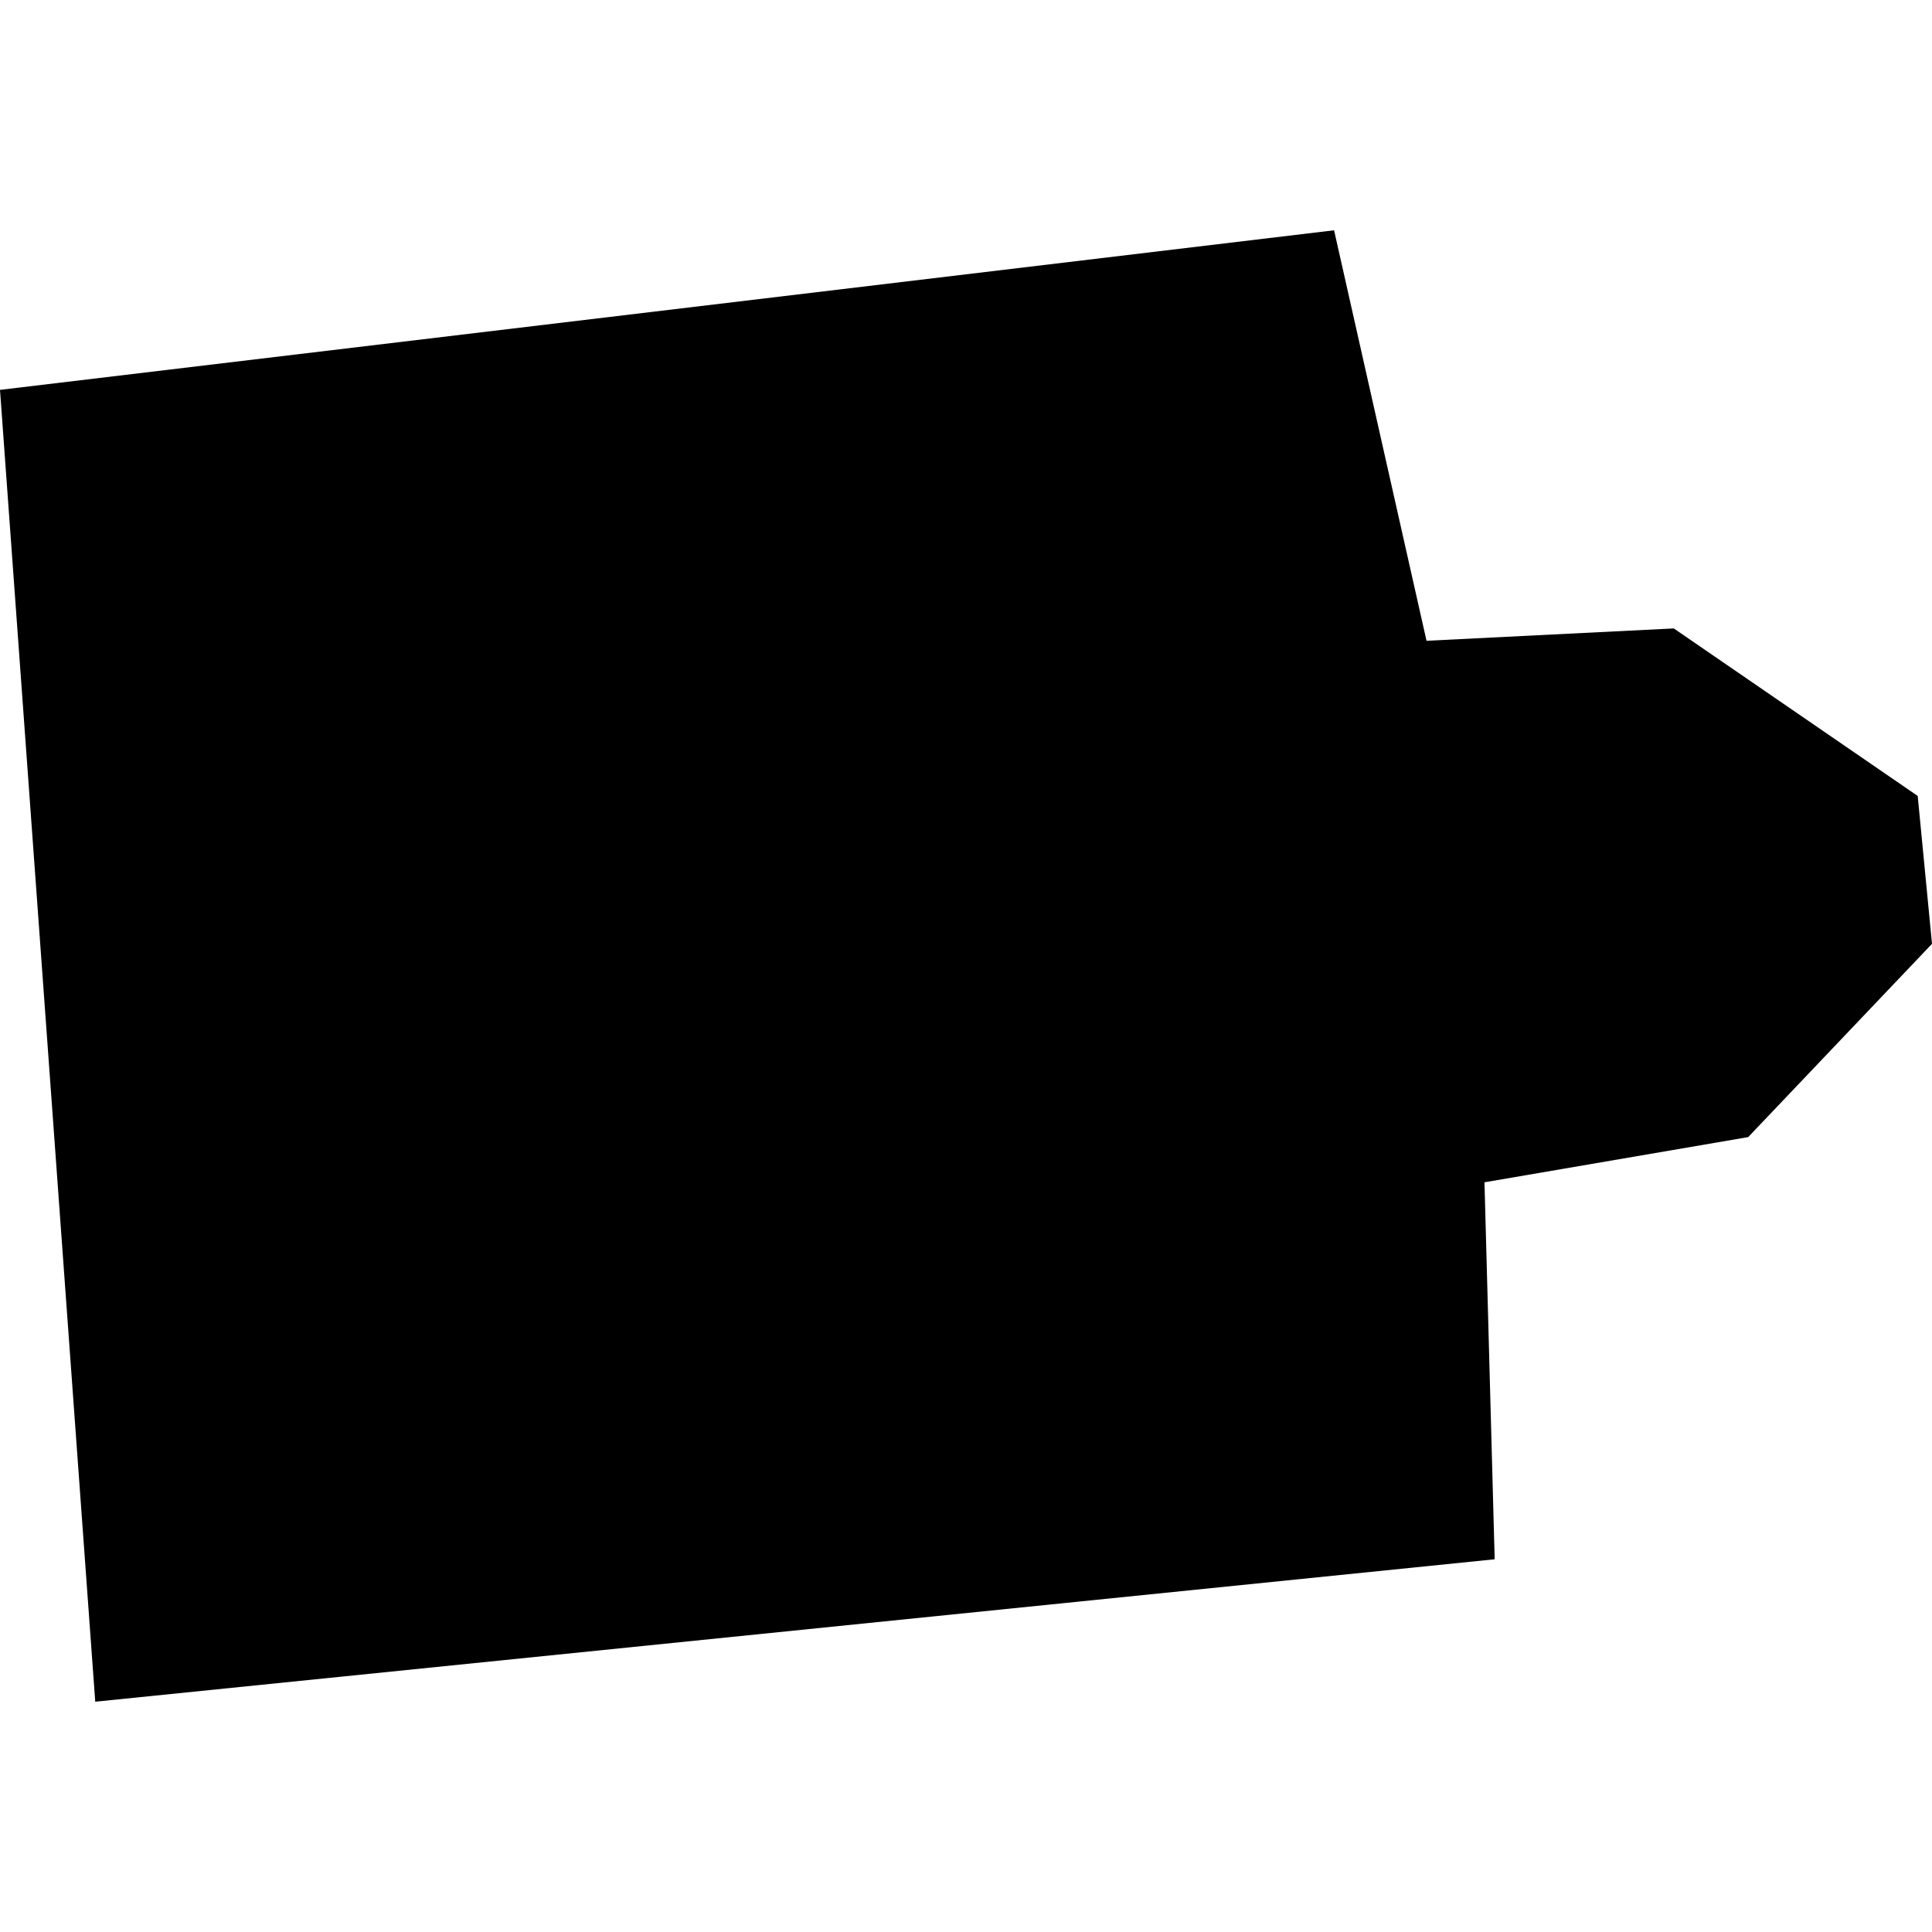 <?xml version="1.0" encoding="utf-8" standalone="no"?>
<!DOCTYPE svg PUBLIC "-//W3C//DTD SVG 1.1//EN"
  "http://www.w3.org/Graphics/SVG/1.1/DTD/svg11.dtd">
<!-- Created with matplotlib (https://matplotlib.org/) -->
<svg height="288pt" version="1.1" viewBox="0 0 288 288" width="288pt" xmlns="http://www.w3.org/2000/svg" xmlns:xlink="http://www.w3.org/1999/xlink">
 <defs>
  <style type="text/css">
*{stroke-linecap:butt;stroke-linejoin:round;}
  </style>
 </defs>
 <g id="figure_1">
  <g id="patch_1">
   <path d="M 0 288 
L 288 288 
L 288 0 
L 0 0 
z
" style="fill:none;opacity:0;"/>
  </g>
  <g id="axes_1">
   <g id="PatchCollection_1">
    <path clip-path="url(#p9ef15d2518)" d="M 0 58.117 
L 198.869 34.329 
L 212.65 95.522 
L 249.51 93.679 
L 285.869 118.651 
L 288 140.695 
L 260.599 169.505 
L 221.289 176.243 
L 222.808 232.438 
L 14.198 253.671 
L 0 58.117 
"/>
   </g>
  </g>
 </g>
 <defs>
  <clipPath id="p9ef15d2518">
   <rect height="219.343" width="288" x="0" y="34.329"/>
  </clipPath>
 </defs>
</svg>

